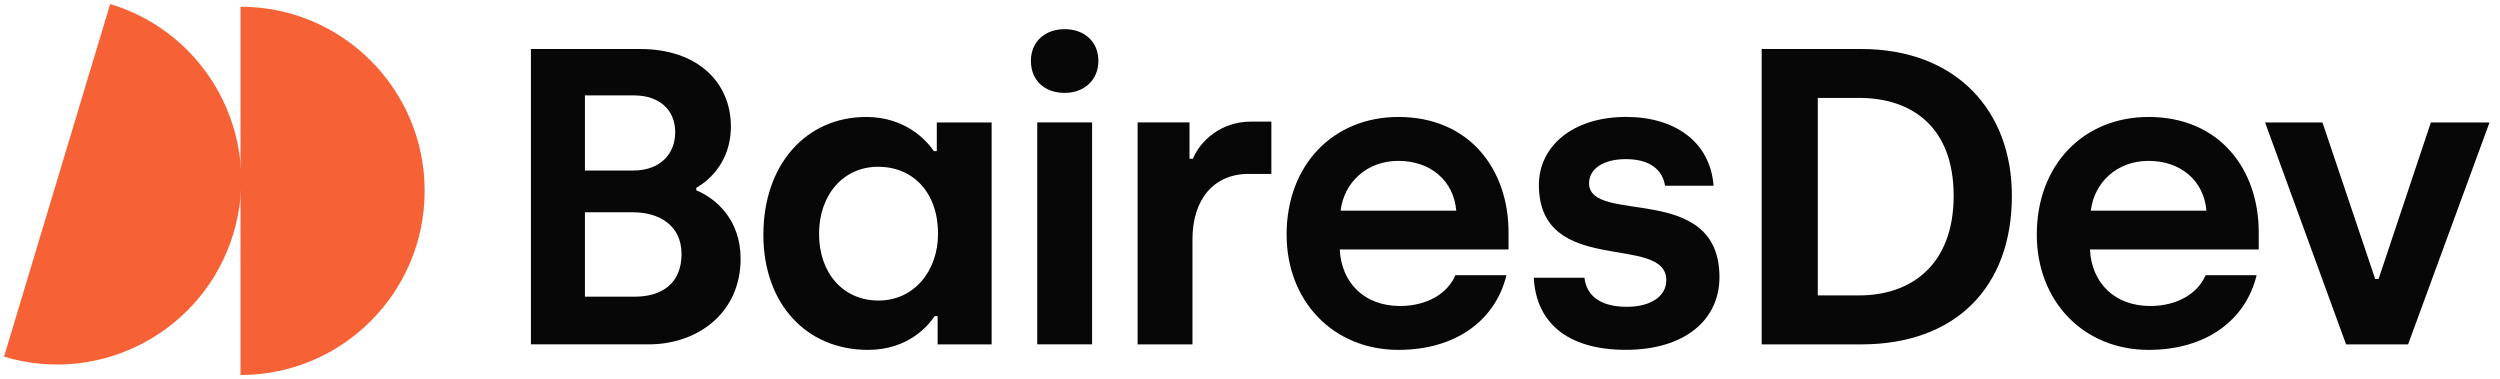 <?xml version="1.0" encoding="UTF-8"?>
<svg xmlns="http://www.w3.org/2000/svg" width="310" height="47" viewBox="0 0 310 47" fill="none">
  <g clip-path="url(#clip0_3209_1884)">
    <path d="M29.824 0.832C42.435 0.832 52.658 11.055 52.658 23.666C52.658 36.277 42.435 46.5 29.824 46.5V0.832Z" fill="#F66135"></path>
    <path d="M13.662 0.5C25.737 4.136 32.58 16.869 28.944 28.944C25.31 41.018 12.575 47.861 0.5 44.225L13.662 0.5Z" fill="#F66135"></path>
    <path d="M65.83 6.076H79.382C86.499 6.076 90.632 10.209 90.632 15.702C90.632 19.052 88.957 21.772 86.341 23.288V23.602C88.747 24.595 91.835 27.211 91.835 32.077C91.835 38.826 86.499 42.7 80.43 42.7H65.833V6.076H65.83ZM78.544 21.144C81.736 21.144 83.725 19.208 83.725 16.384C83.725 13.562 81.684 11.832 78.651 11.832H72.53V21.144H78.548H78.544ZM78.703 36.788C82.105 36.788 84.51 35.114 84.51 31.505C84.51 27.896 81.684 26.325 78.493 26.325H72.53V36.788H78.703Z" fill="#070707"></path>
    <path d="M94.659 29.099C94.659 20.466 99.891 14.503 107.426 14.503C112.186 14.503 114.856 17.329 115.797 18.742H116.163V15.185H122.963V42.706H116.266V39.201H115.901C115.115 40.352 112.658 43.385 107.633 43.385C99.94 43.385 94.656 37.629 94.656 29.102M116.318 28.999C116.318 23.819 113.178 20.679 108.887 20.679C104.597 20.679 101.563 24.132 101.563 28.999C101.563 33.865 104.545 37.267 108.939 37.267C113.334 37.267 116.315 33.603 116.315 28.999" fill="#070707"></path>
    <path d="M127.832 7.541C127.832 5.187 129.559 3.616 132.016 3.616C134.474 3.616 136.201 5.184 136.201 7.541C136.201 9.898 134.474 11.518 132.016 11.518C129.559 11.518 127.832 10.002 127.832 7.541ZM128.618 15.179H135.418V42.7H128.618V15.182V15.179Z" fill="#070707"></path>
    <path d="M141.064 15.181H147.499V19.683H147.917C148.806 17.539 151.318 15.078 155.137 15.078H157.65V21.565H154.824C150.481 21.565 147.865 24.756 147.865 29.674V42.702H141.064V15.181Z" fill="#070707"></path>
    <path d="M159.537 29.099C159.537 20.414 165.344 14.503 173.403 14.503C182.246 14.503 187.058 21.044 187.058 28.785V30.933H166.13C166.34 35.117 169.218 37.943 173.613 37.943C176.963 37.943 179.524 36.374 180.468 34.124H186.8C185.438 39.721 180.519 43.385 173.406 43.385C165.297 43.385 159.54 37.316 159.54 29.102M180.575 26.121C180.261 22.405 177.383 19.948 173.406 19.948C169.428 19.948 166.657 22.667 166.236 26.121H180.572H180.575Z" fill="#070707"></path>
    <path d="M190.191 34.435H196.472C196.733 36.789 198.616 38.043 201.703 38.043C204.791 38.043 206.622 36.682 206.622 34.748C206.622 28.889 190.822 34.435 190.822 22.923C190.822 18.267 194.852 14.499 201.652 14.499C207.617 14.499 212.064 17.536 212.482 23.027H206.464C206.15 21.038 204.581 19.732 201.598 19.732C198.823 19.732 197.044 20.934 197.044 22.713C197.044 27.945 213.213 22.451 213.213 34.38C213.213 39.612 208.973 43.379 201.598 43.379C194.221 43.379 190.454 39.874 190.191 34.431" fill="#070707"></path>
    <path d="M218.447 6.076H230.793C242.461 6.076 249.474 13.61 249.474 24.284C249.474 35.637 242.464 42.703 230.793 42.703H218.447V6.076ZM230.535 36.63C236.969 36.63 242.254 32.863 242.254 24.281C242.254 15.699 237.021 12.142 230.535 12.142H225.406V36.633H230.535V36.63Z" fill="#070707"></path>
    <path d="M252.561 29.099C252.561 20.414 258.368 14.503 266.426 14.503C275.27 14.503 280.082 21.044 280.082 28.785V30.933H259.153C259.364 35.117 262.242 37.943 266.637 37.943C269.986 37.943 272.549 36.374 273.491 34.124H279.822C278.46 39.721 273.543 43.385 266.428 43.385C258.319 43.385 252.562 37.316 252.562 29.102M273.597 26.121C273.284 22.405 270.405 19.948 266.428 19.948C262.452 19.948 259.681 22.667 259.26 26.121H273.594H273.597Z" fill="#070707"></path>
    <path d="M280.867 15.182H287.984L294.523 34.593H294.943L301.429 15.182H308.702L298.603 42.703H290.913L280.867 15.182Z" fill="#070707"></path>
  </g>
  <defs>
    <clipPath id="clip0_3209_1884">
      <rect width="308.857" height="46" fill="white" transform="translate(0.5 0.5)"></rect>
    </clipPath>
  </defs>
</svg>
